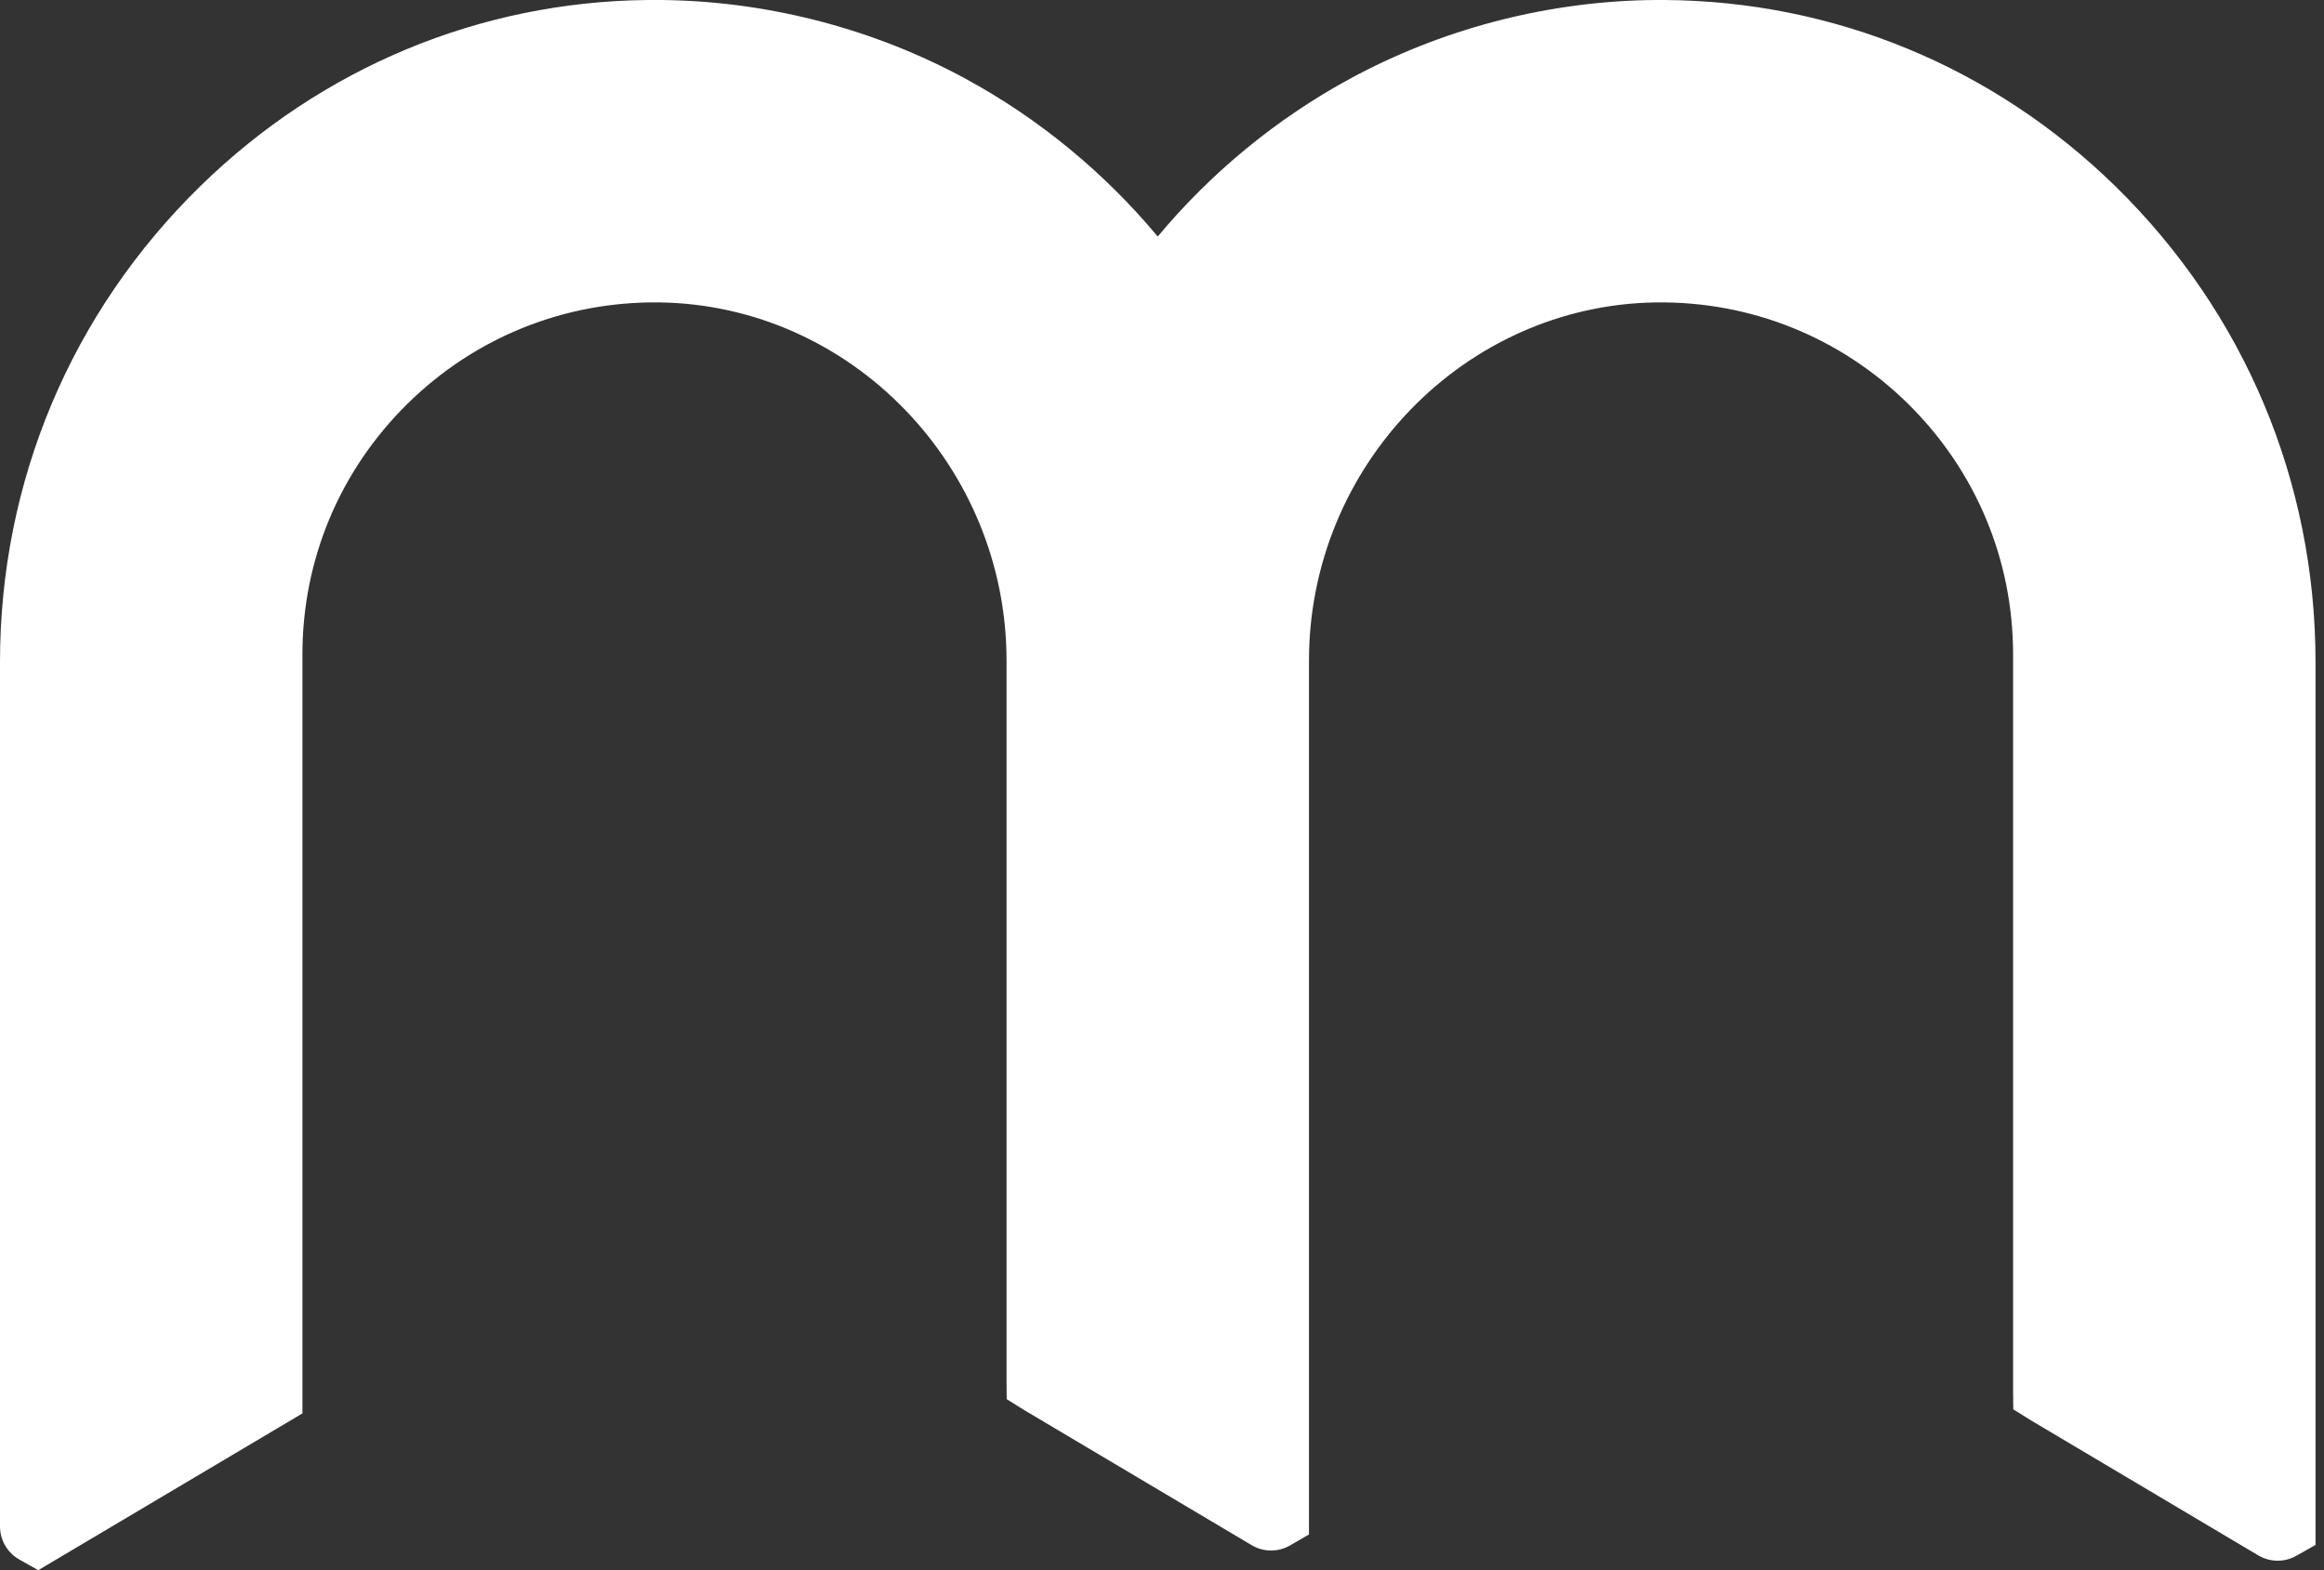 <svg width="37" height="25" viewBox="0 0 37 25" fill="none" xmlns="http://www.w3.org/2000/svg">
<rect x="0" y="0" width="37" height="25" fill="#333333" stroke="none"/>
<path fill-rule="evenodd" clip-rule="evenodd" d="M26.367 0C26.316 0 26.263 0.001 26.211 0.002C24.568 0.039 22.937 0.471 21.496 1.252C20.33 1.884 19.284 2.744 18.432 3.766C17.581 2.745 16.535 1.884 15.37 1.252C13.929 0.471 12.298 0.039 10.654 0.002C10.612 0.001 10.57 0.001 10.528 0H10.307C7.639 0.028 5.121 1.075 3.188 2.965C1.132 4.976 0 7.667 0 10.542V24.304C0 24.52 0.116 24.72 0.302 24.827L0.609 25L4.815 22.504V10.419C4.815 8.91 5.408 7.493 6.487 6.429C7.565 5.367 8.994 4.795 10.503 4.815C13.547 4.859 16.025 7.418 16.025 10.519V21.941L16.027 22.277L16.308 22.452L19.933 24.605C20.119 24.714 20.35 24.714 20.537 24.607L20.84 24.431V10.519C20.84 7.418 23.317 4.859 26.362 4.815C27.872 4.795 29.298 5.367 30.378 6.429C31.456 7.493 32.05 8.91 32.05 10.419V22.103L32.053 22.439L32.333 22.614L35.953 24.764C36.139 24.874 36.368 24.878 36.556 24.773L36.865 24.598V10.542C36.865 7.667 35.733 4.976 33.678 2.965C31.729 1.06 29.191 0.017 26.498 0H26.367Z" fill="white"/>
</svg>
